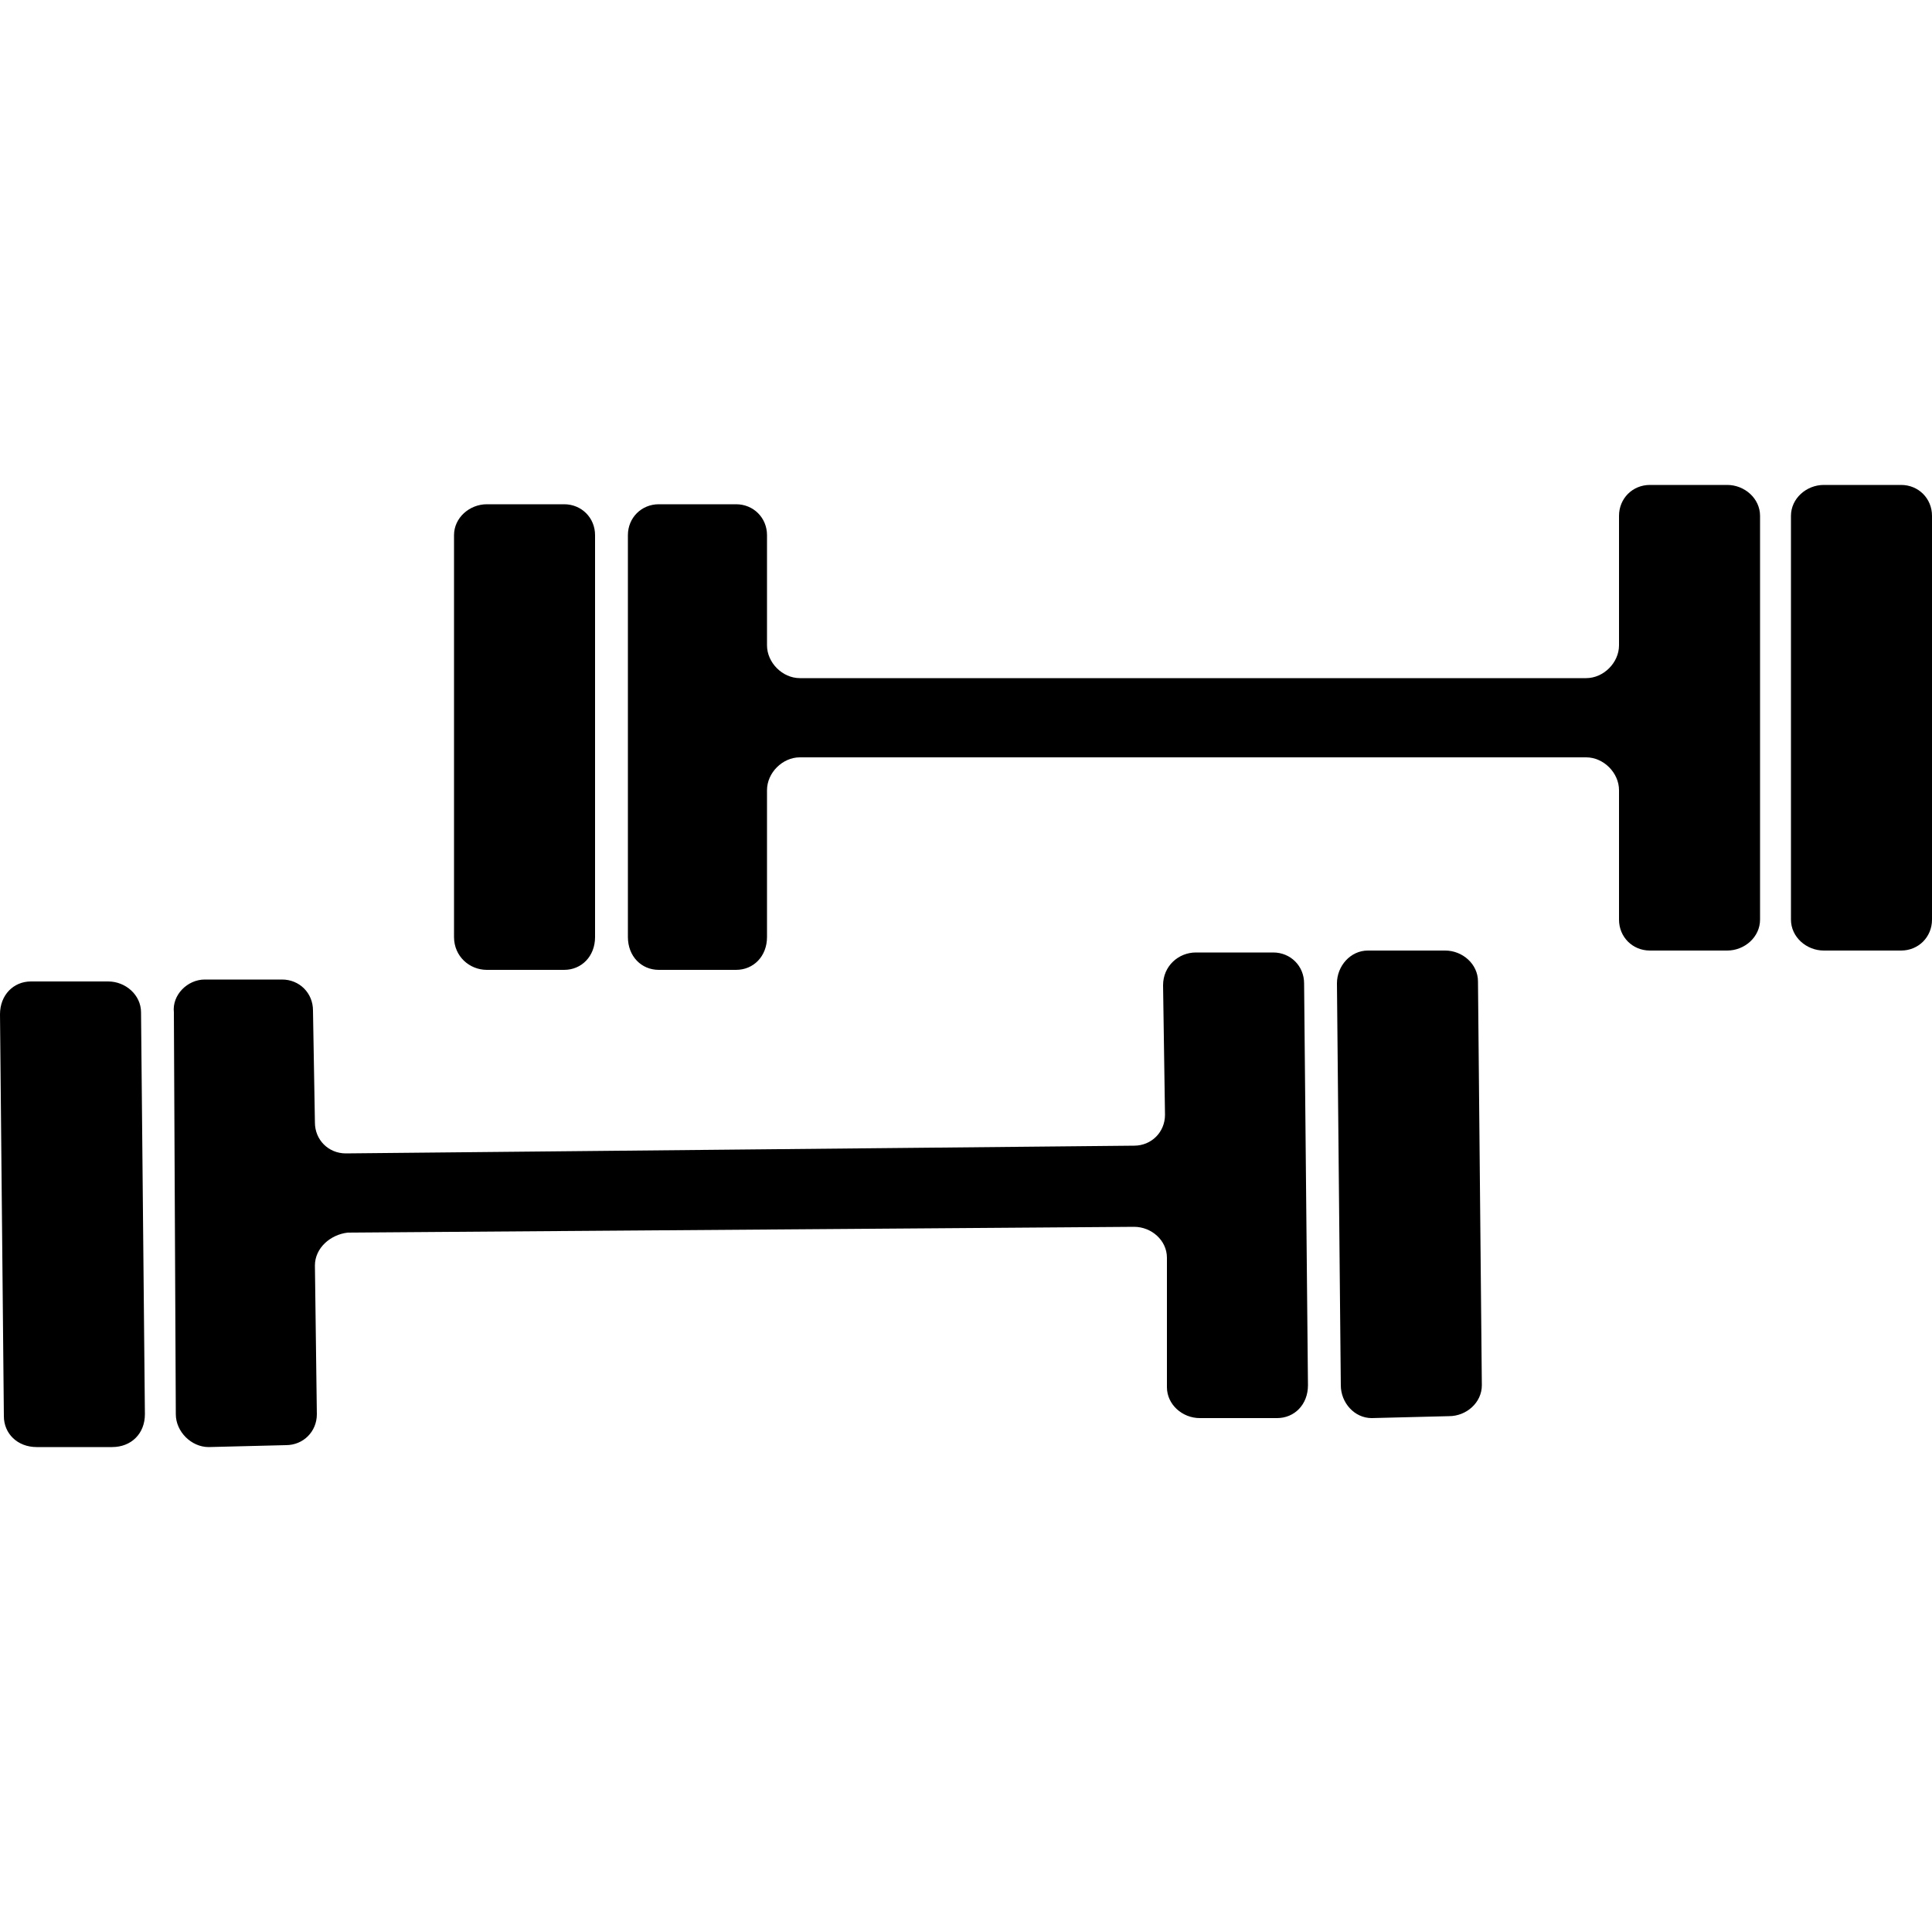 <svg width="64" height="64" viewBox="0 0 1000 1000" xmlns="http://www.w3.org/2000/svg"><path d="M252 502h40c9 0 16-7 16-17V277c0-9-7-16-16-16h-40c-9 0-17 7-17 16v208c0 10 8 17 17 17zm642-251h-40c-9 0-16 7-16 16v67c0 9-8 17-17 17H414c-9 0-17-8-17-17v-57c0-9-7-16-16-16h-40c-9 0-16 7-16 16v208c0 10 7 17 16 17h40c9 0 16-7 16-17v-76c0-9 8-17 17-17h407c9 0 17 8 17 17v67c0 9 7 16 16 16h40c9 0 17-7 17-16V267c0-9-8-16-17-16zm90 0h-40c-9 0-17 7-17 16v209c0 9 8 16 17 16h40c9 0 16-7 16-16V267c0-9-7-16-16-16zM56 508H16c-9 0-16 7-16 17l2 208c0 9 7 16 17 16h39c10 0 17-7 17-17l-2-208c0-9-8-16-17-16zm603-15h-40c-9 0-17 7-17 17l1 67c0 9-7 16-16 16l-408 4c-9 0-16-7-16-16l-1-58c0-9-7-16-16-16h-40c-9 0-17 8-16 17l1 208c0 9 8 17 17 17l40-1c9 0 16-7 16-16l-1-77c0-9 8-16 17-17l407-3c9 0 17 7 17 16v67c0 9 8 16 17 16h40c9 0 16-7 16-17l-2-208c0-9-7-16-16-16zm89-1h-40c-9 0-16 8-16 17l2 208c0 9 7 17 16 17l40-1c9 0 17-7 17-16l-2-209c0-9-8-16-17-16z"/></svg>